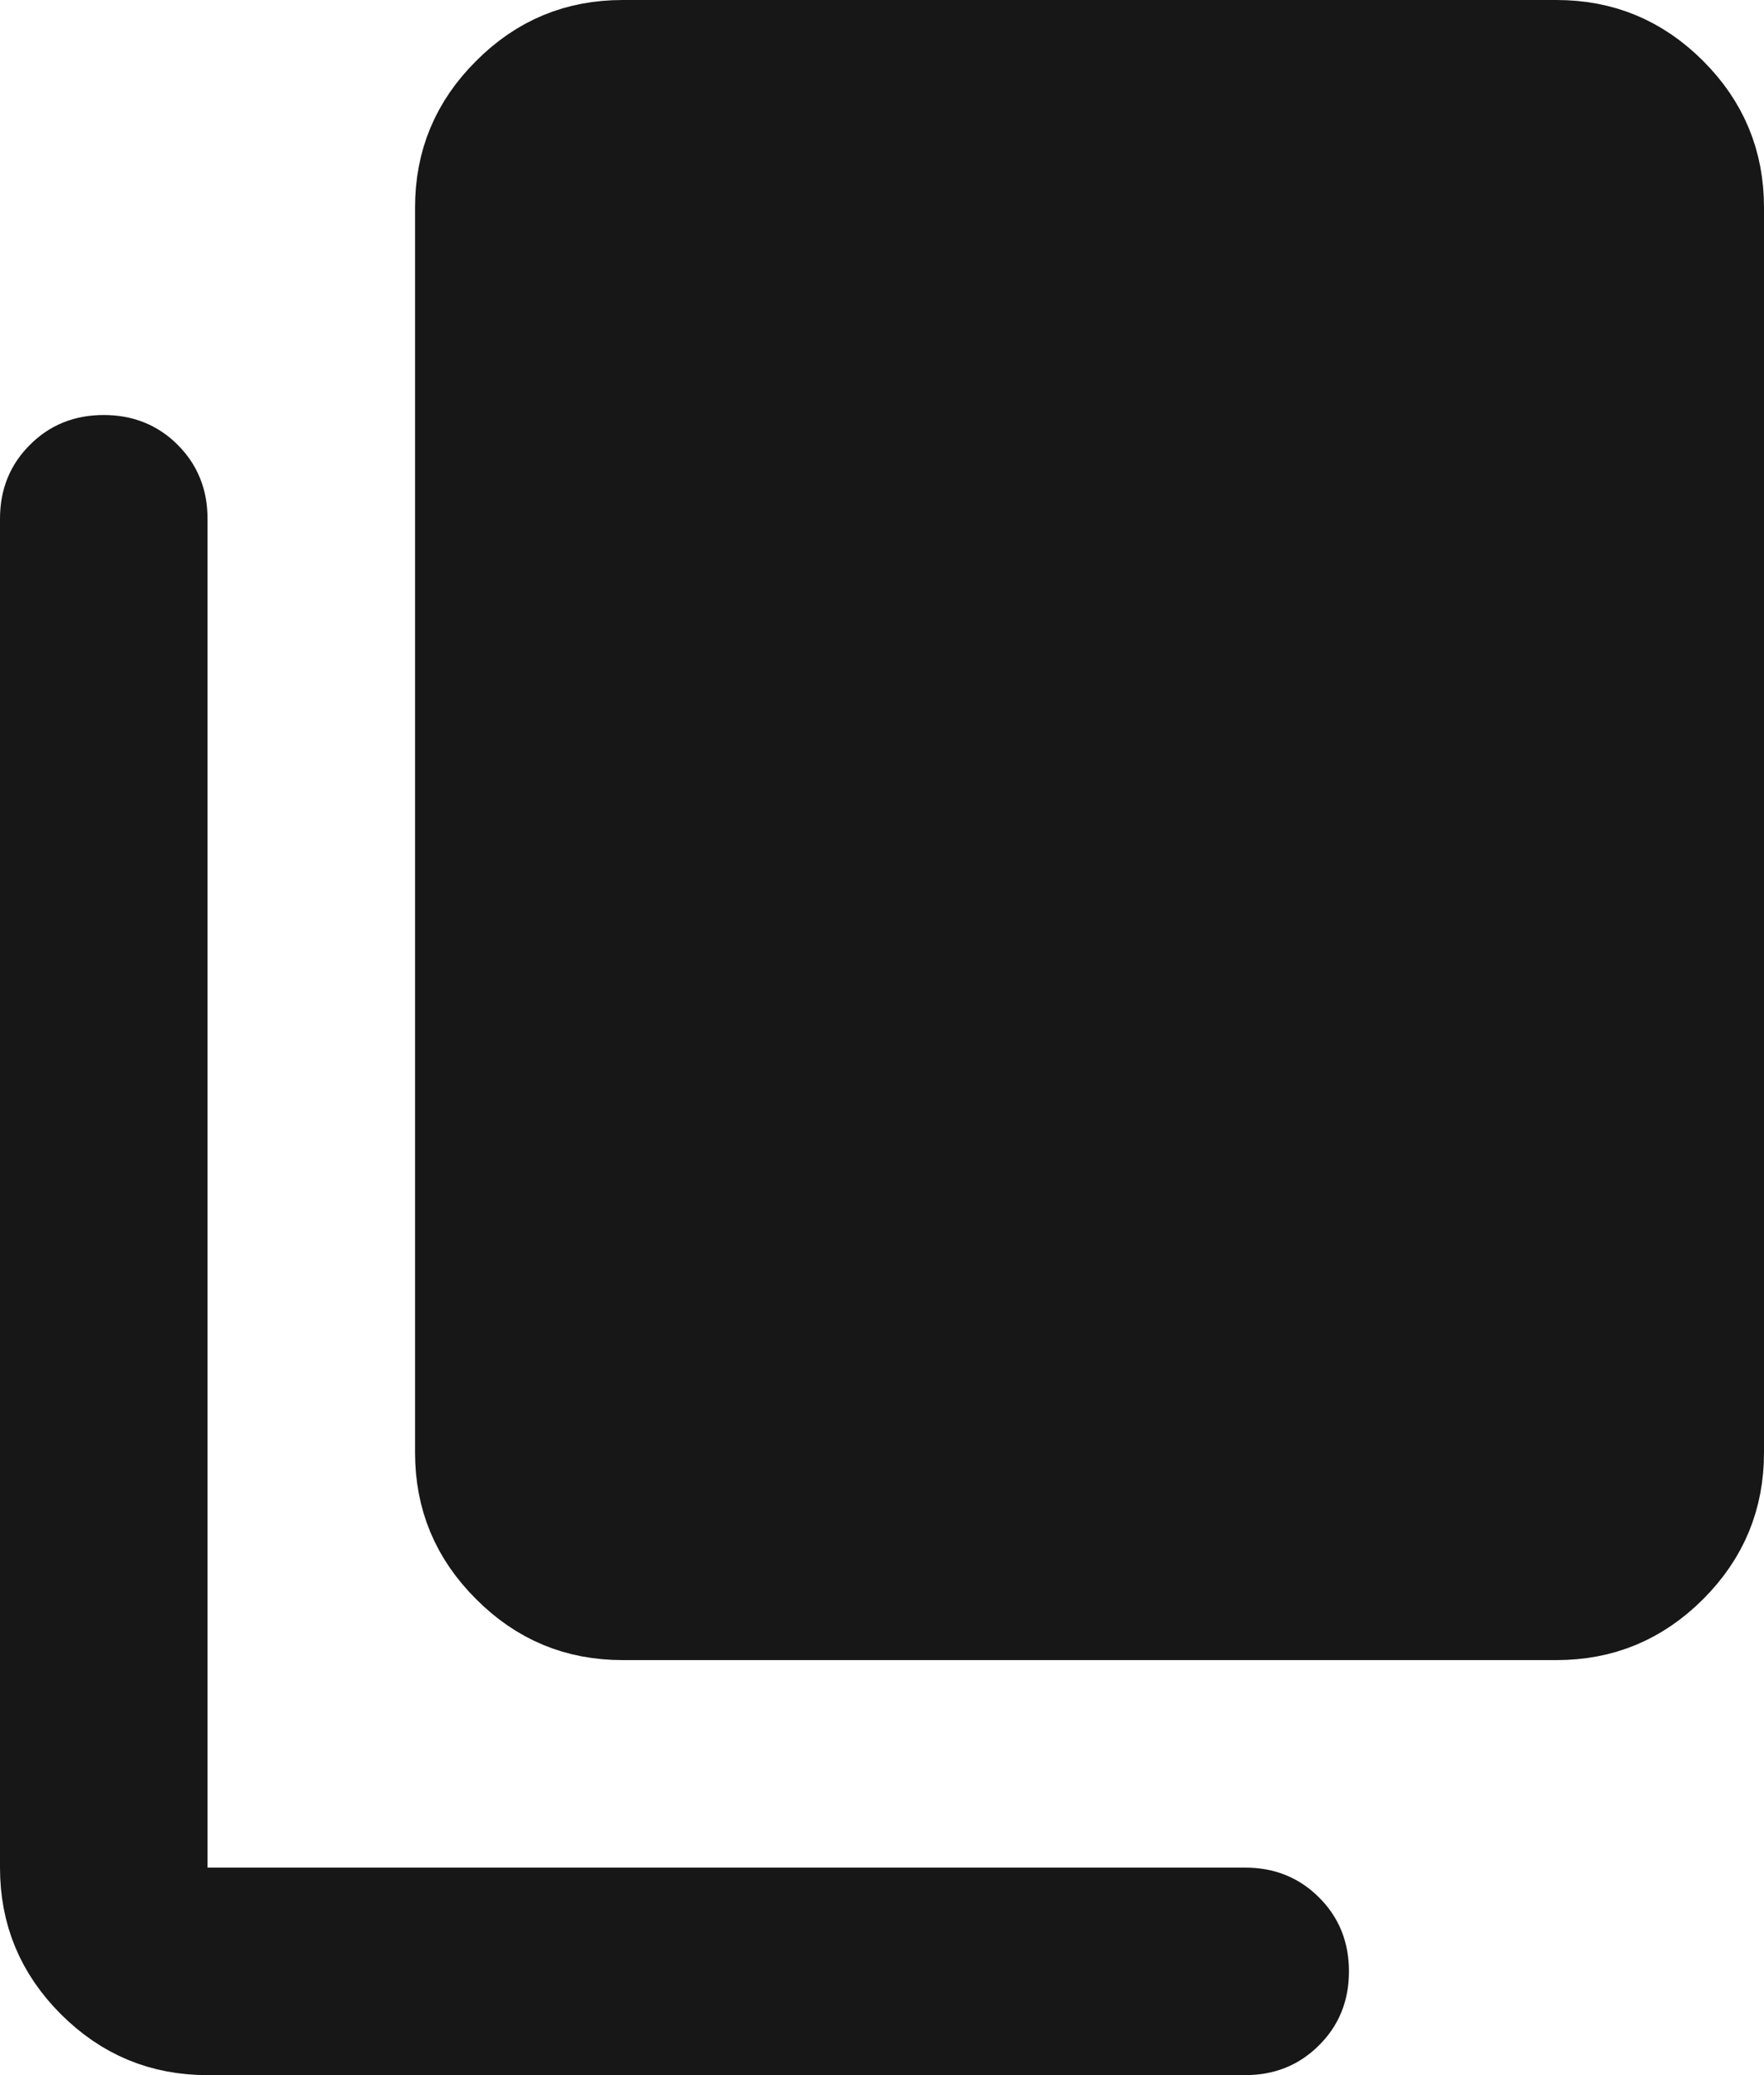 <svg width="17" height="20" viewBox="0 0 17 20" fill="none" xmlns="http://www.w3.org/2000/svg">
<path d="M1.5 18V18.5H2H12C12.157 18.5 12.266 18.548 12.359 18.642C12.452 18.734 12.5 18.842 12.5 19C12.5 19.158 12.452 19.266 12.359 19.358C12.266 19.452 12.157 19.5 12 19.5H2C1.584 19.5 1.24 19.358 0.941 19.06C0.642 18.761 0.5 18.416 0.5 18V5C0.5 4.843 0.548 4.734 0.642 4.641C0.734 4.548 0.842 4.5 1 4.5C1.157 4.5 1.266 4.548 1.359 4.641C1.452 4.734 1.5 4.843 1.5 5V18ZM6 15.5C5.584 15.5 5.24 15.358 4.942 15.059C4.642 14.76 4.5 14.416 4.5 14V2C4.5 1.584 4.642 1.24 4.942 0.941C5.24 0.642 5.584 0.5 6 0.5H15C15.416 0.5 15.76 0.642 16.059 0.94C16.358 1.239 16.5 1.584 16.5 2V14C16.5 14.416 16.358 14.761 16.059 15.06C15.76 15.358 15.416 15.5 15 15.5H6Z" fill="#171717" stroke="#171717"/>
</svg>
